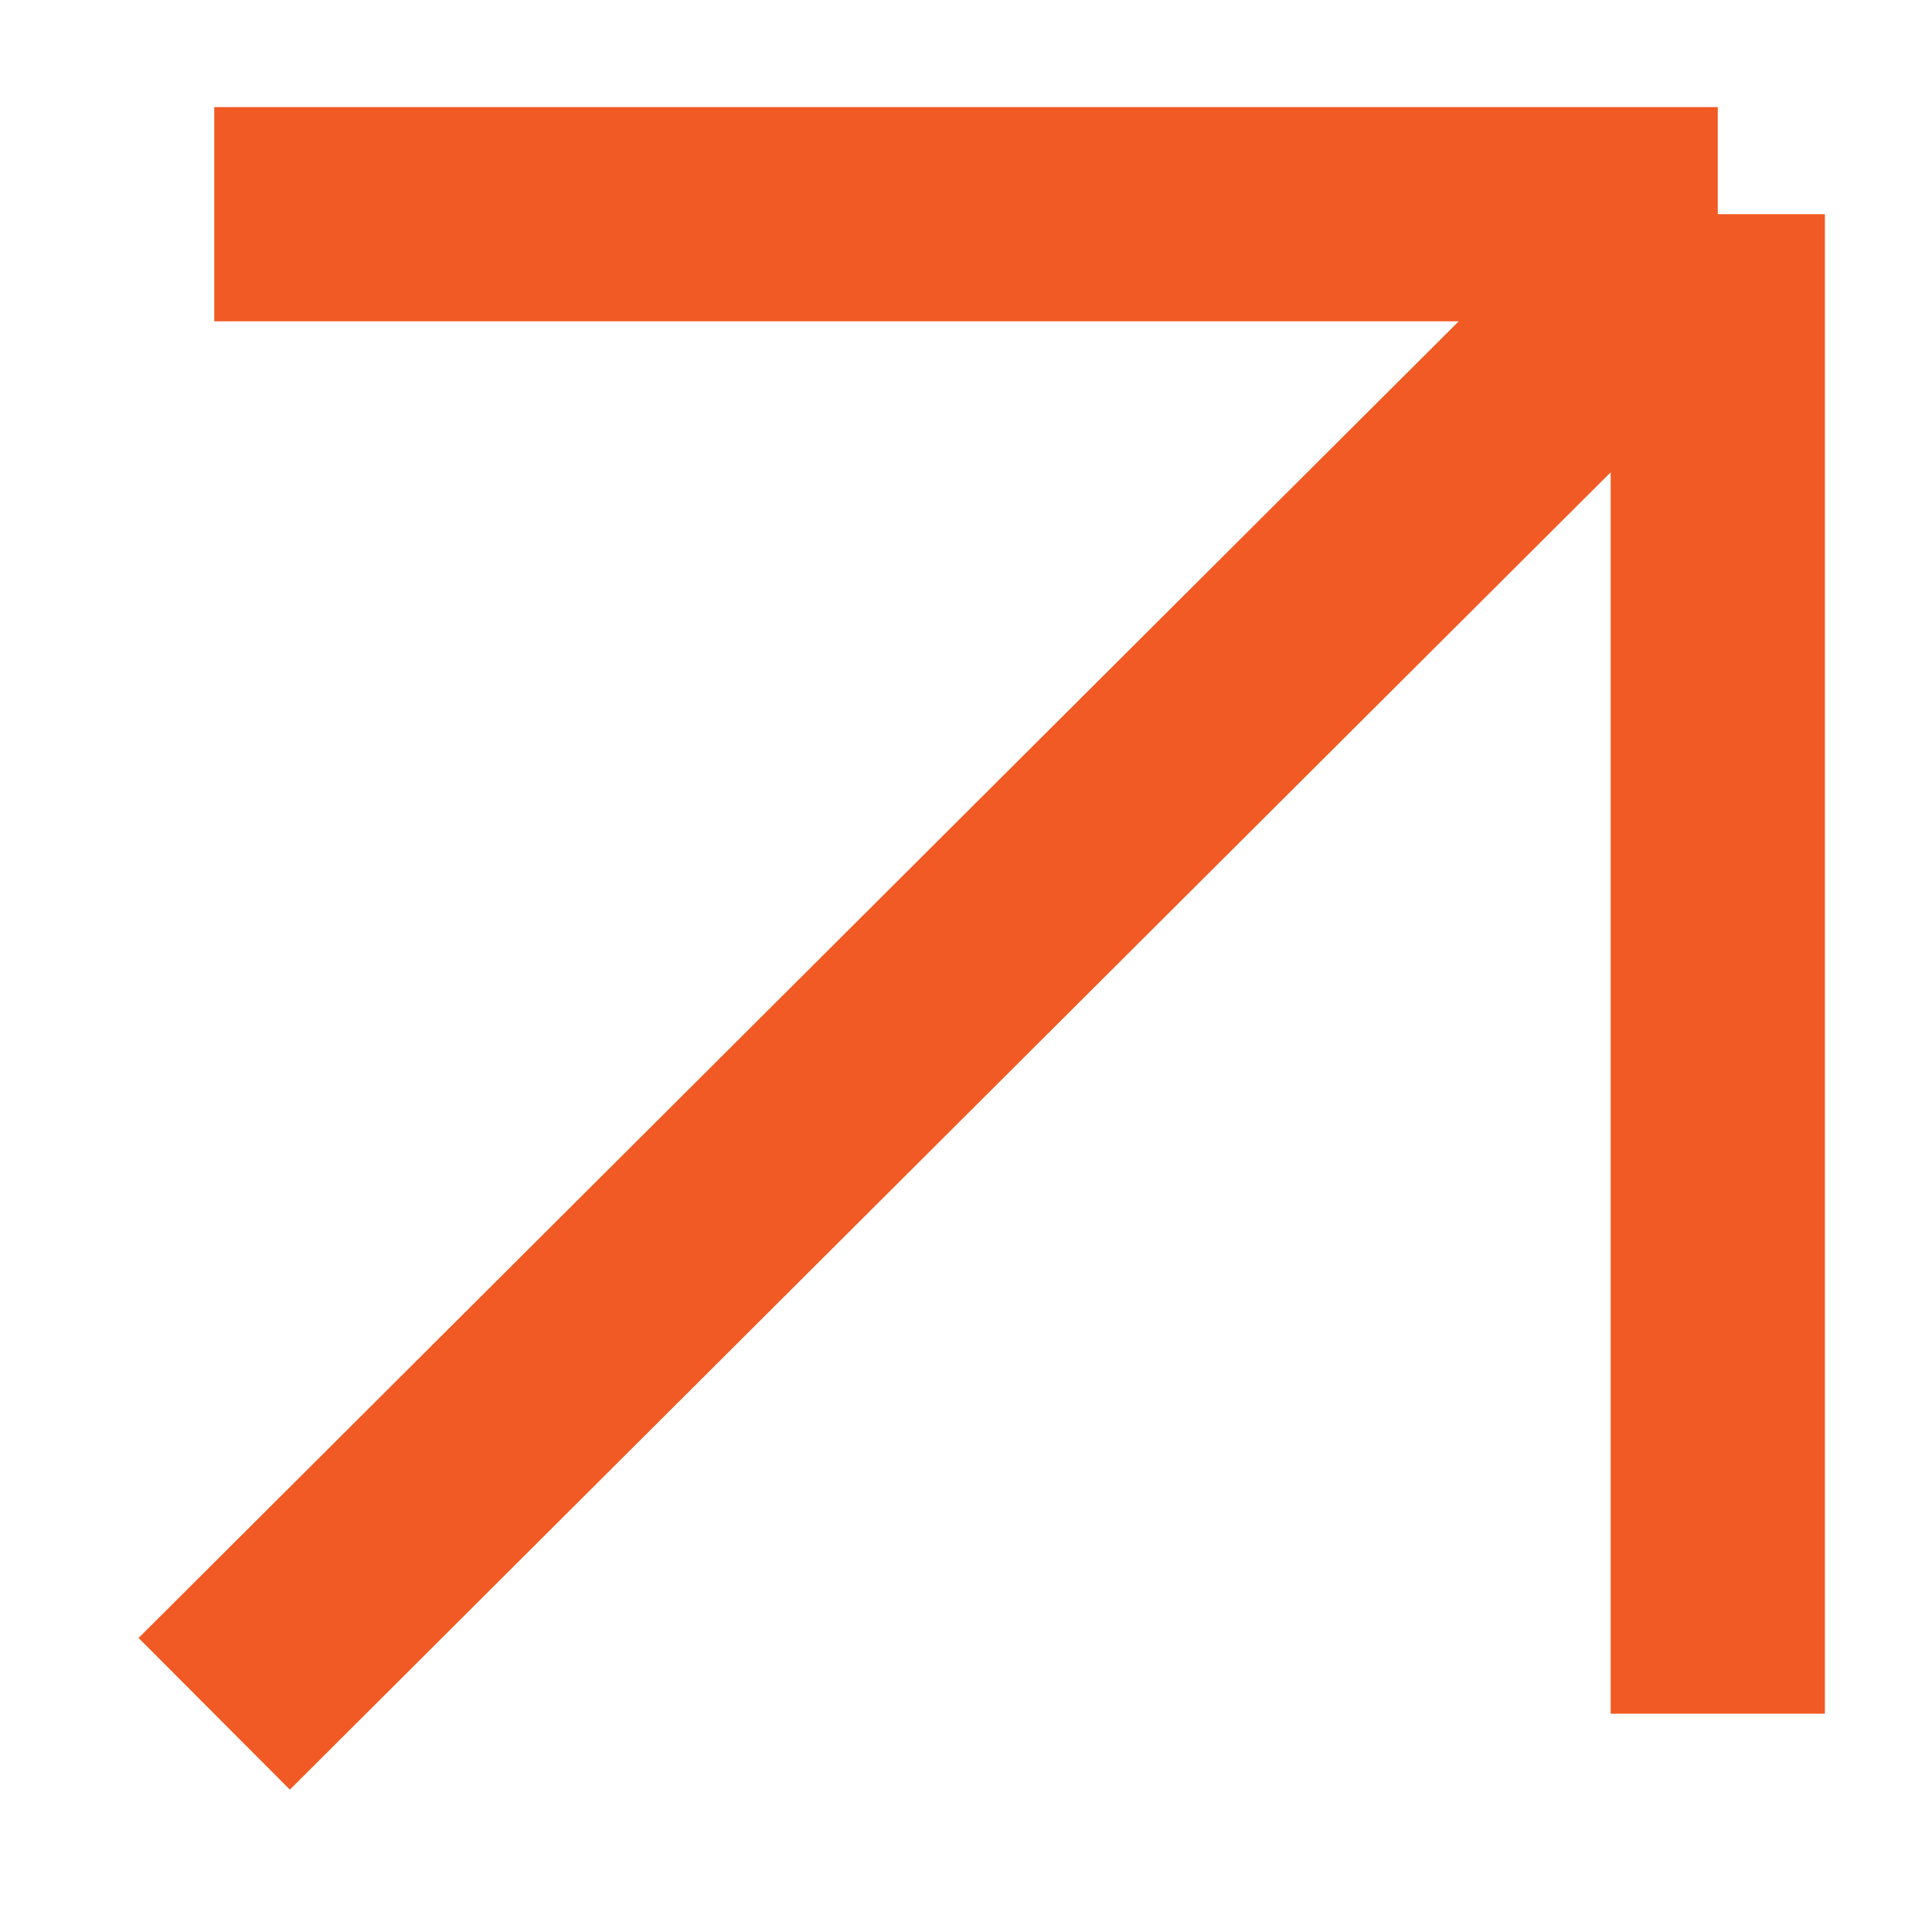 <?xml version="1.0" encoding="UTF-8"?> <svg xmlns="http://www.w3.org/2000/svg" viewBox="6654.214 4753.562 18.037 18" data-guides="{&quot;vertical&quot;:[],&quot;horizontal&quot;:[]}"><path fill="none" stroke="#F15A24" fill-opacity="1" stroke-width="2" stroke-opacity="1" font-size-adjust="none" id="tSvg1936a986612" title="Path 2" d="M 6656.214 4755.562 C 6660.893 4755.562 6665.572 4755.562 6670.251 4755.562M 6670.251 4755.562 C 6670.251 4760.229 6670.251 4764.896 6670.251 4769.562M 6670.251 4755.562 C 6665.572 4760.229 6660.893 4764.896 6656.214 4769.563"></path><defs></defs></svg> 